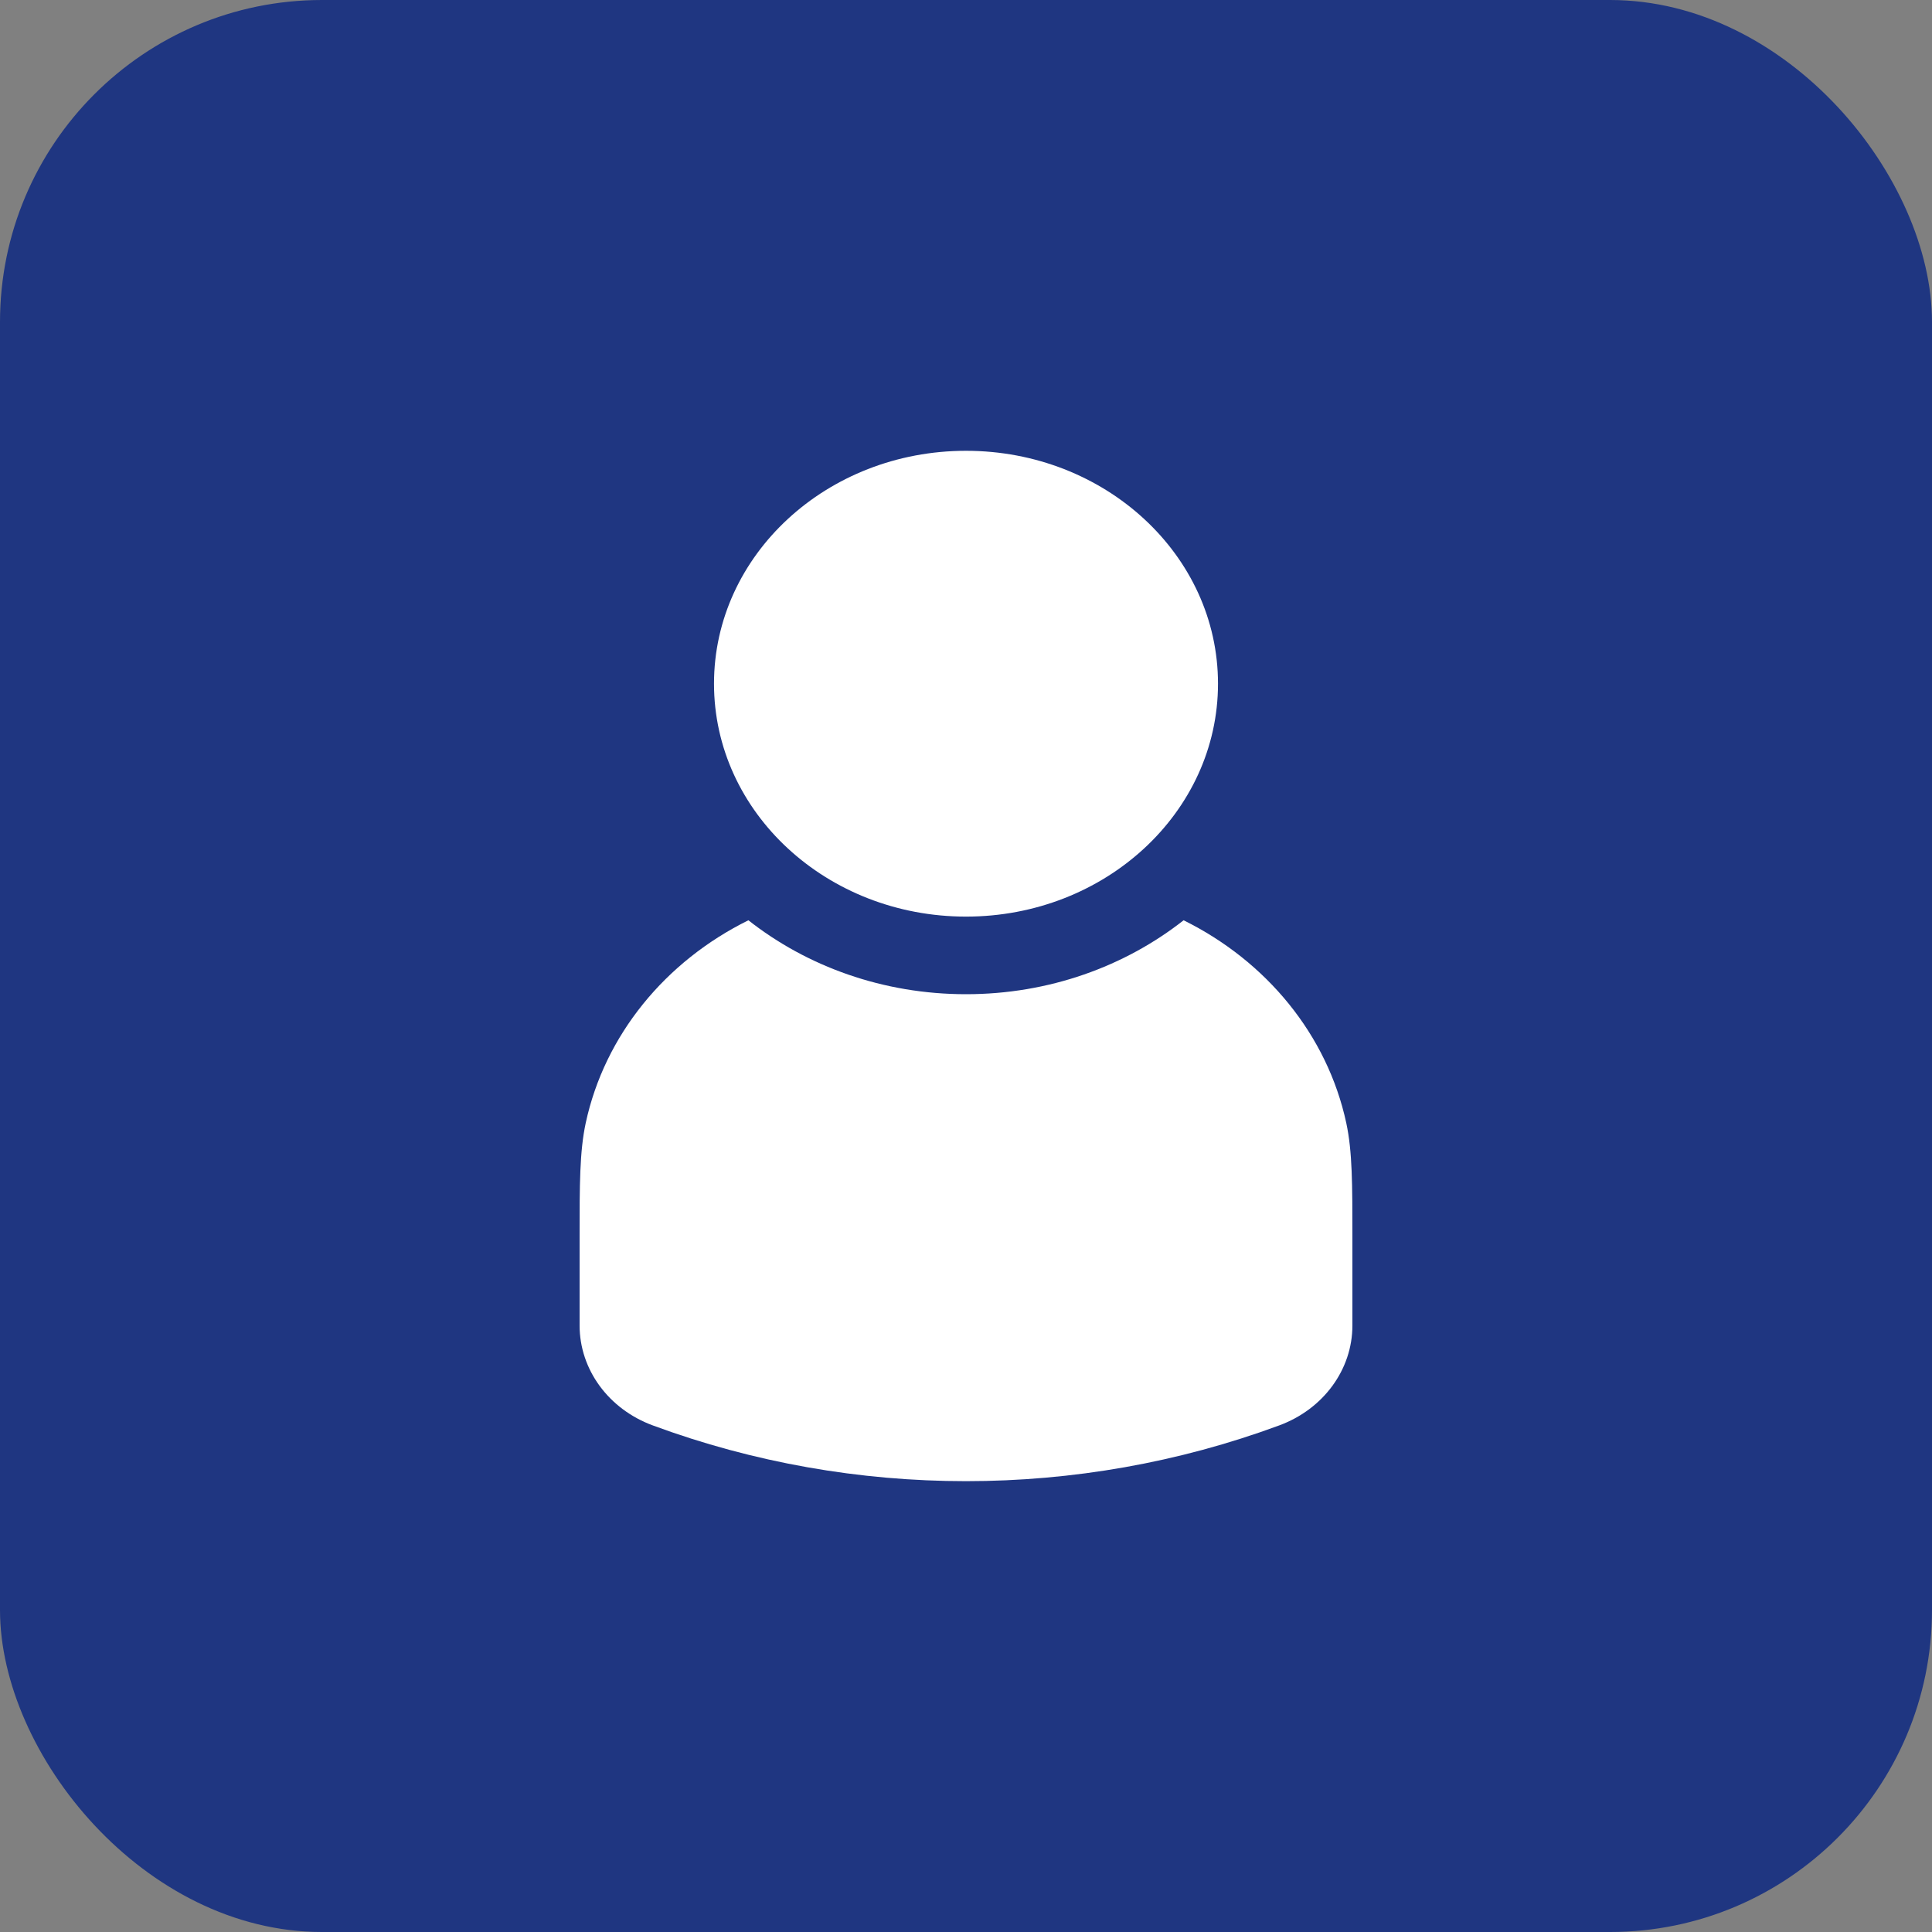 <?xml version="1.0" encoding="UTF-8"?> <svg xmlns="http://www.w3.org/2000/svg" width="30" height="30" viewBox="0 0 30 30" fill="none"><rect x="0" y="0" width="30" height="30" fill="#808080" stroke="none"/> <rect width="30" height="30" rx="5" fill="#1F3681"></rect> <path d="M15 7C12.839 7 11.087 8.619 11.087 10.616C11.087 12.614 12.839 14.233 15 14.233C17.161 14.233 18.913 12.614 18.913 10.616C18.913 8.619 17.161 7 15 7Z" fill="white"></path> <path d="M11.621 14.29C10.334 14.926 9.39 16.07 9.095 17.438C9 17.881 9 18.395 9 19.204L9 20.582C9 21.266 9.45 21.881 10.137 22.134C13.259 23.288 16.741 23.288 19.863 22.134C20.55 21.881 21 21.266 21 20.582V19.204C21 18.395 21 17.881 20.905 17.438C20.61 16.07 19.666 14.926 18.379 14.29C17.468 15.006 16.289 15.438 15 15.438C13.711 15.438 12.531 15.006 11.621 14.29Z" fill="white"></path> </svg> 